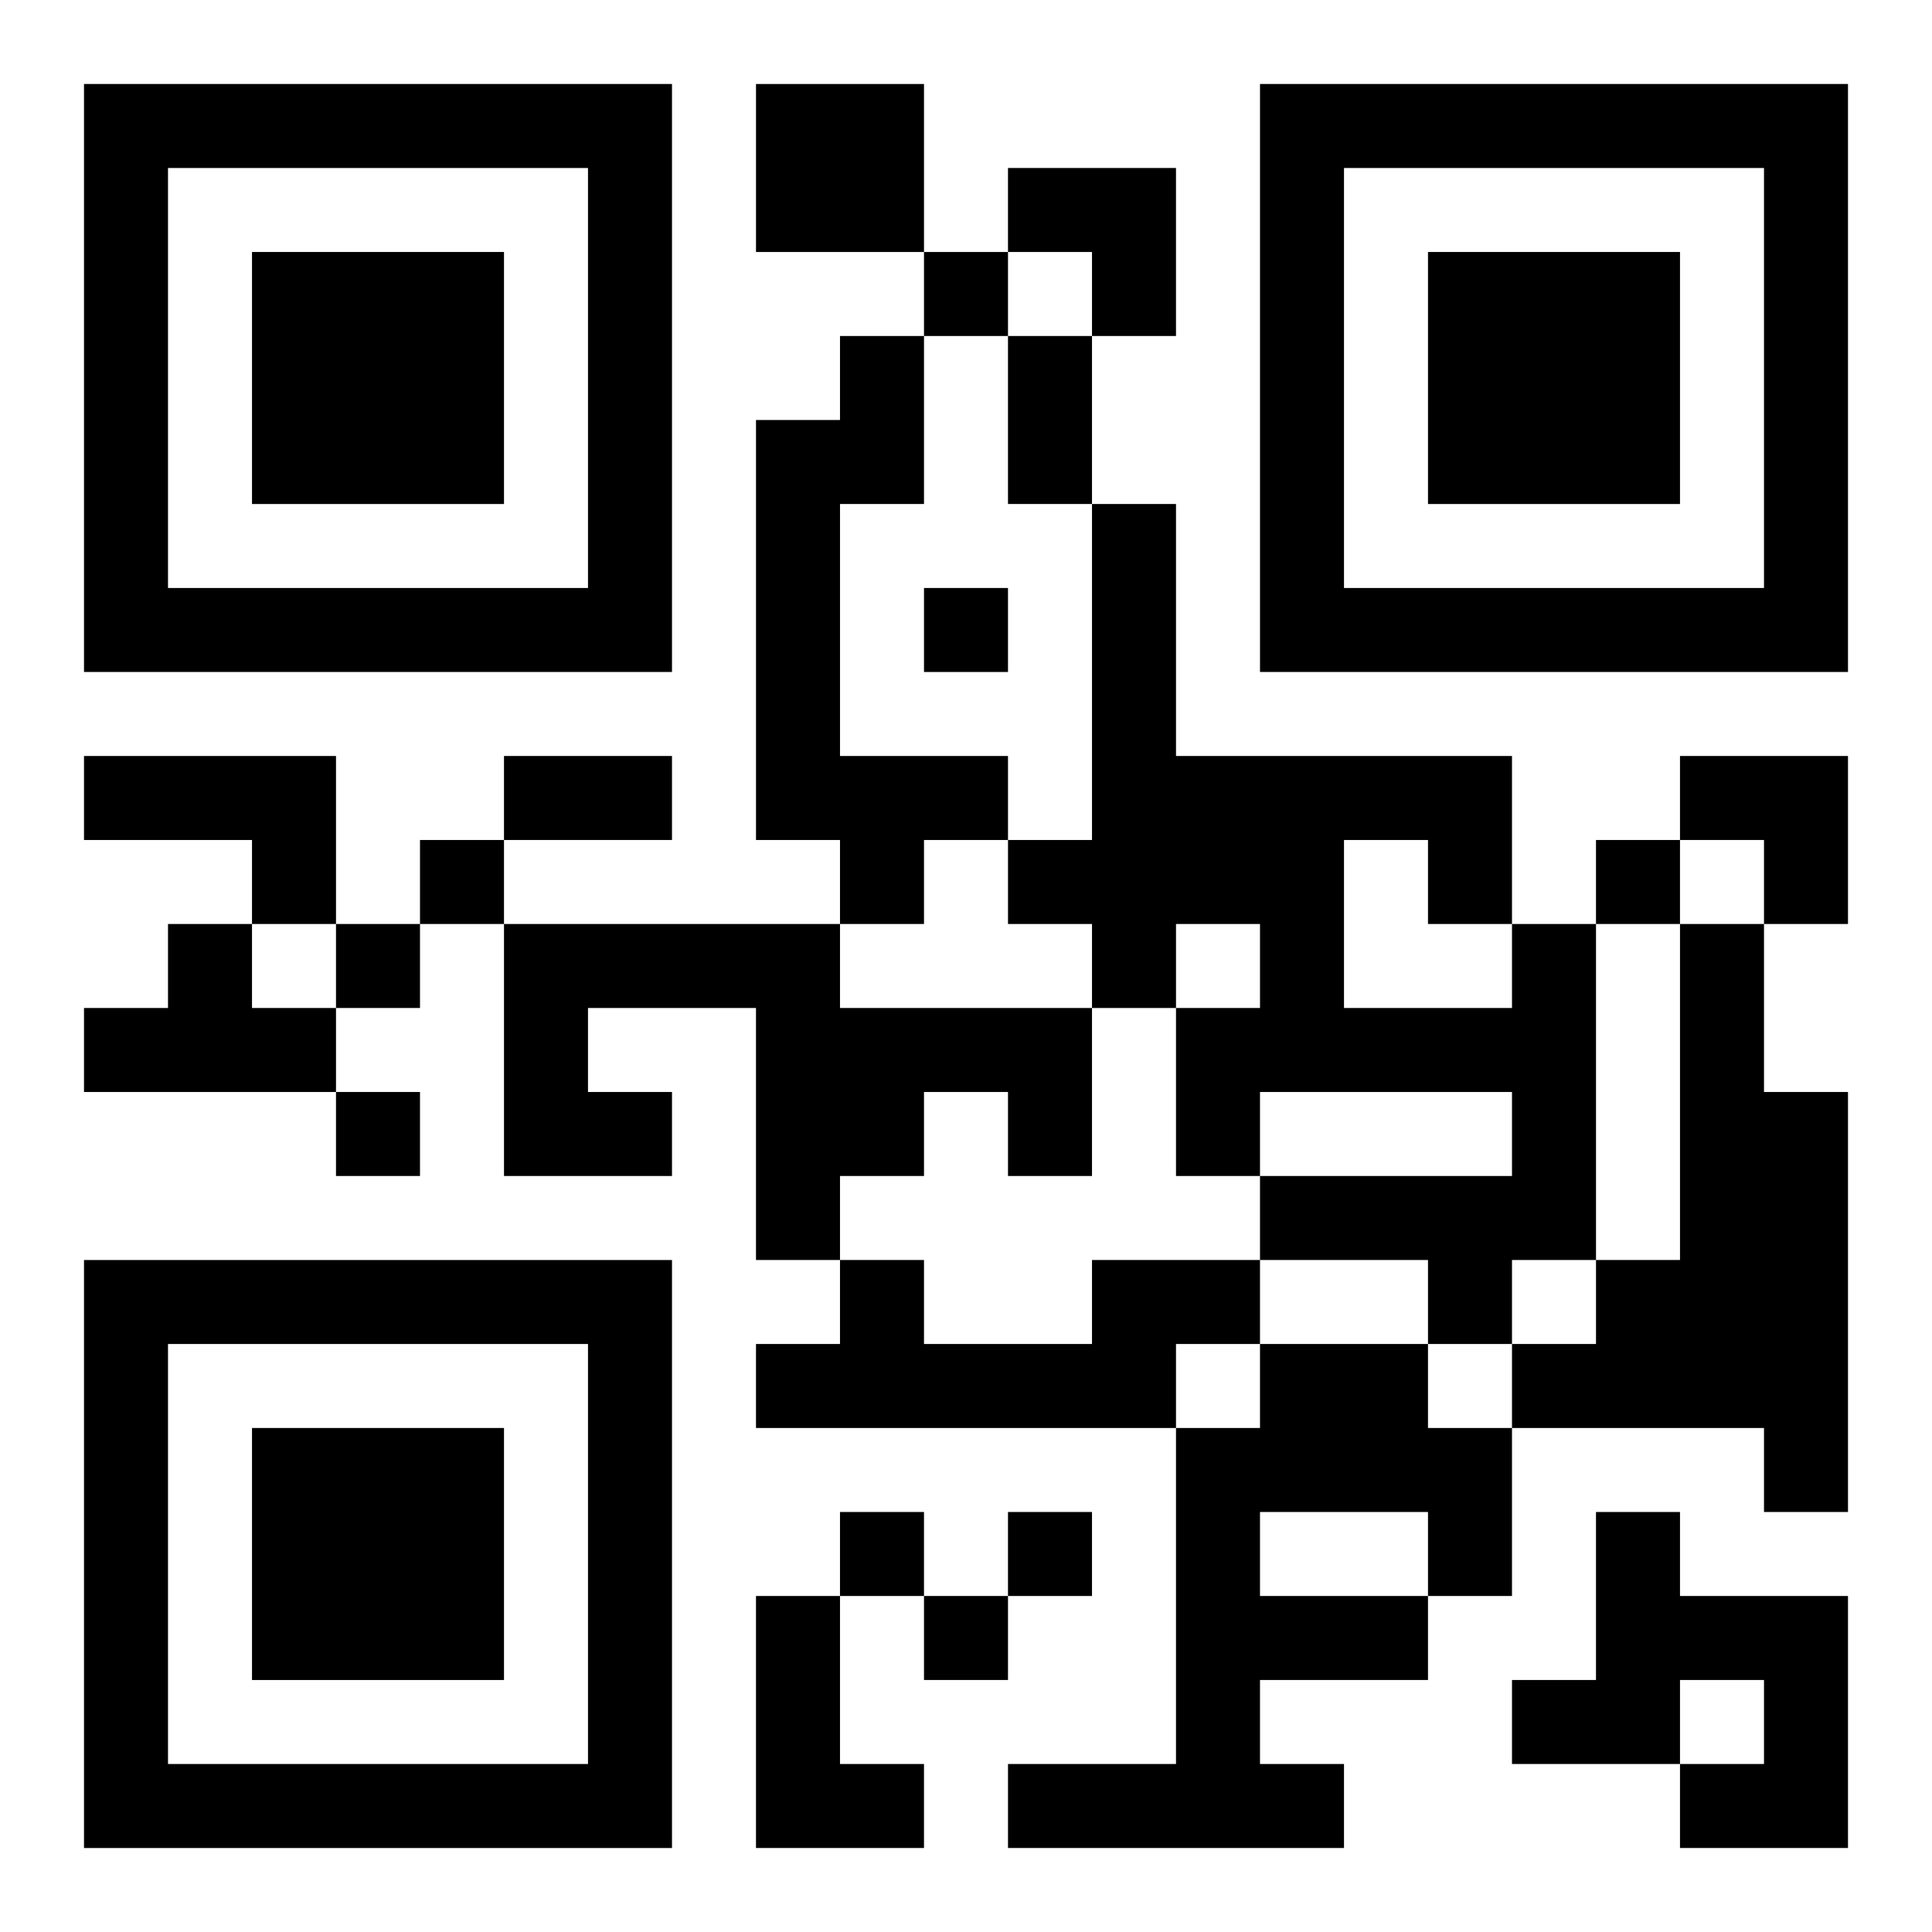 <?xml version="1.0" encoding="UTF-8"?>
<svg width="250" height="250" baseProfile="full" version="1.1" viewBox="-1 -1 23 23" xmlns="http://www.w3.org/2000/svg" xmlns:xlink="http://www.w3.org/1999/xlink"><symbol id="a"><path d="m0 7v7h7v-7h-7zm1 1h5v5h-5v-5zm1 1v3h3v-3h-3z"/></symbol><use y="-7" xlink:href="#a"/><use y="7" xlink:href="#a"/><use x="14" y="-7" xlink:href="#a"/><path d="m8 0h2v2h-2v-2m1 3h1v2h-1v3h2v1h-1v1h-1v-1h-1v-5h1v-1m-9 5h3v2h-1v-1h-2v-1m1 2h1v1h1v1h-3v-1h1v-1m4 0h4v1h3v2h-1v-1h-1v1h-1v1h-1v-3h-2v1h1v1h-2v-3m12 0h1v4h-1v1h-1v-1h-2v-1h3v-1h-3v1h-1v-2h1v-1h-1v1h-1v-1h-1v-1h1v-4h1v3h4v2m-2-1v2h2v-1h-1v-1h-1m4 1h1v2h1v5h-1v-1h-3v-1h1v-1h1v-4m-7 4h2v1h-1v1h-5v-1h1v-1h1v1h2v-1m2 1h2v1h1v2h-1v1h-2v1h1v1h-4v-1h2v-4h1v-1m0 2v1h2v-1h-2m4 0h1v1h2v3h-2v-1h1v-1h-1v1h-2v-1h1v-2m-10 1h1v2h1v1h-2v-3m2-16v1h1v-1h-1m0 4v1h1v-1h-1m-6 3v1h1v-1h-1m14 0v1h1v-1h-1m-15 1v1h1v-1h-1m0 2v1h1v-1h-1m6 5v1h1v-1h-1m2 0v1h1v-1h-1m-1 1v1h1v-1h-1m1-15h1v2h-1v-2m-6 5h2v1h-2v-1m6-7h2v2h-1v-1h-1zm8 7h2v2h-1v-1h-1z"/></svg>
